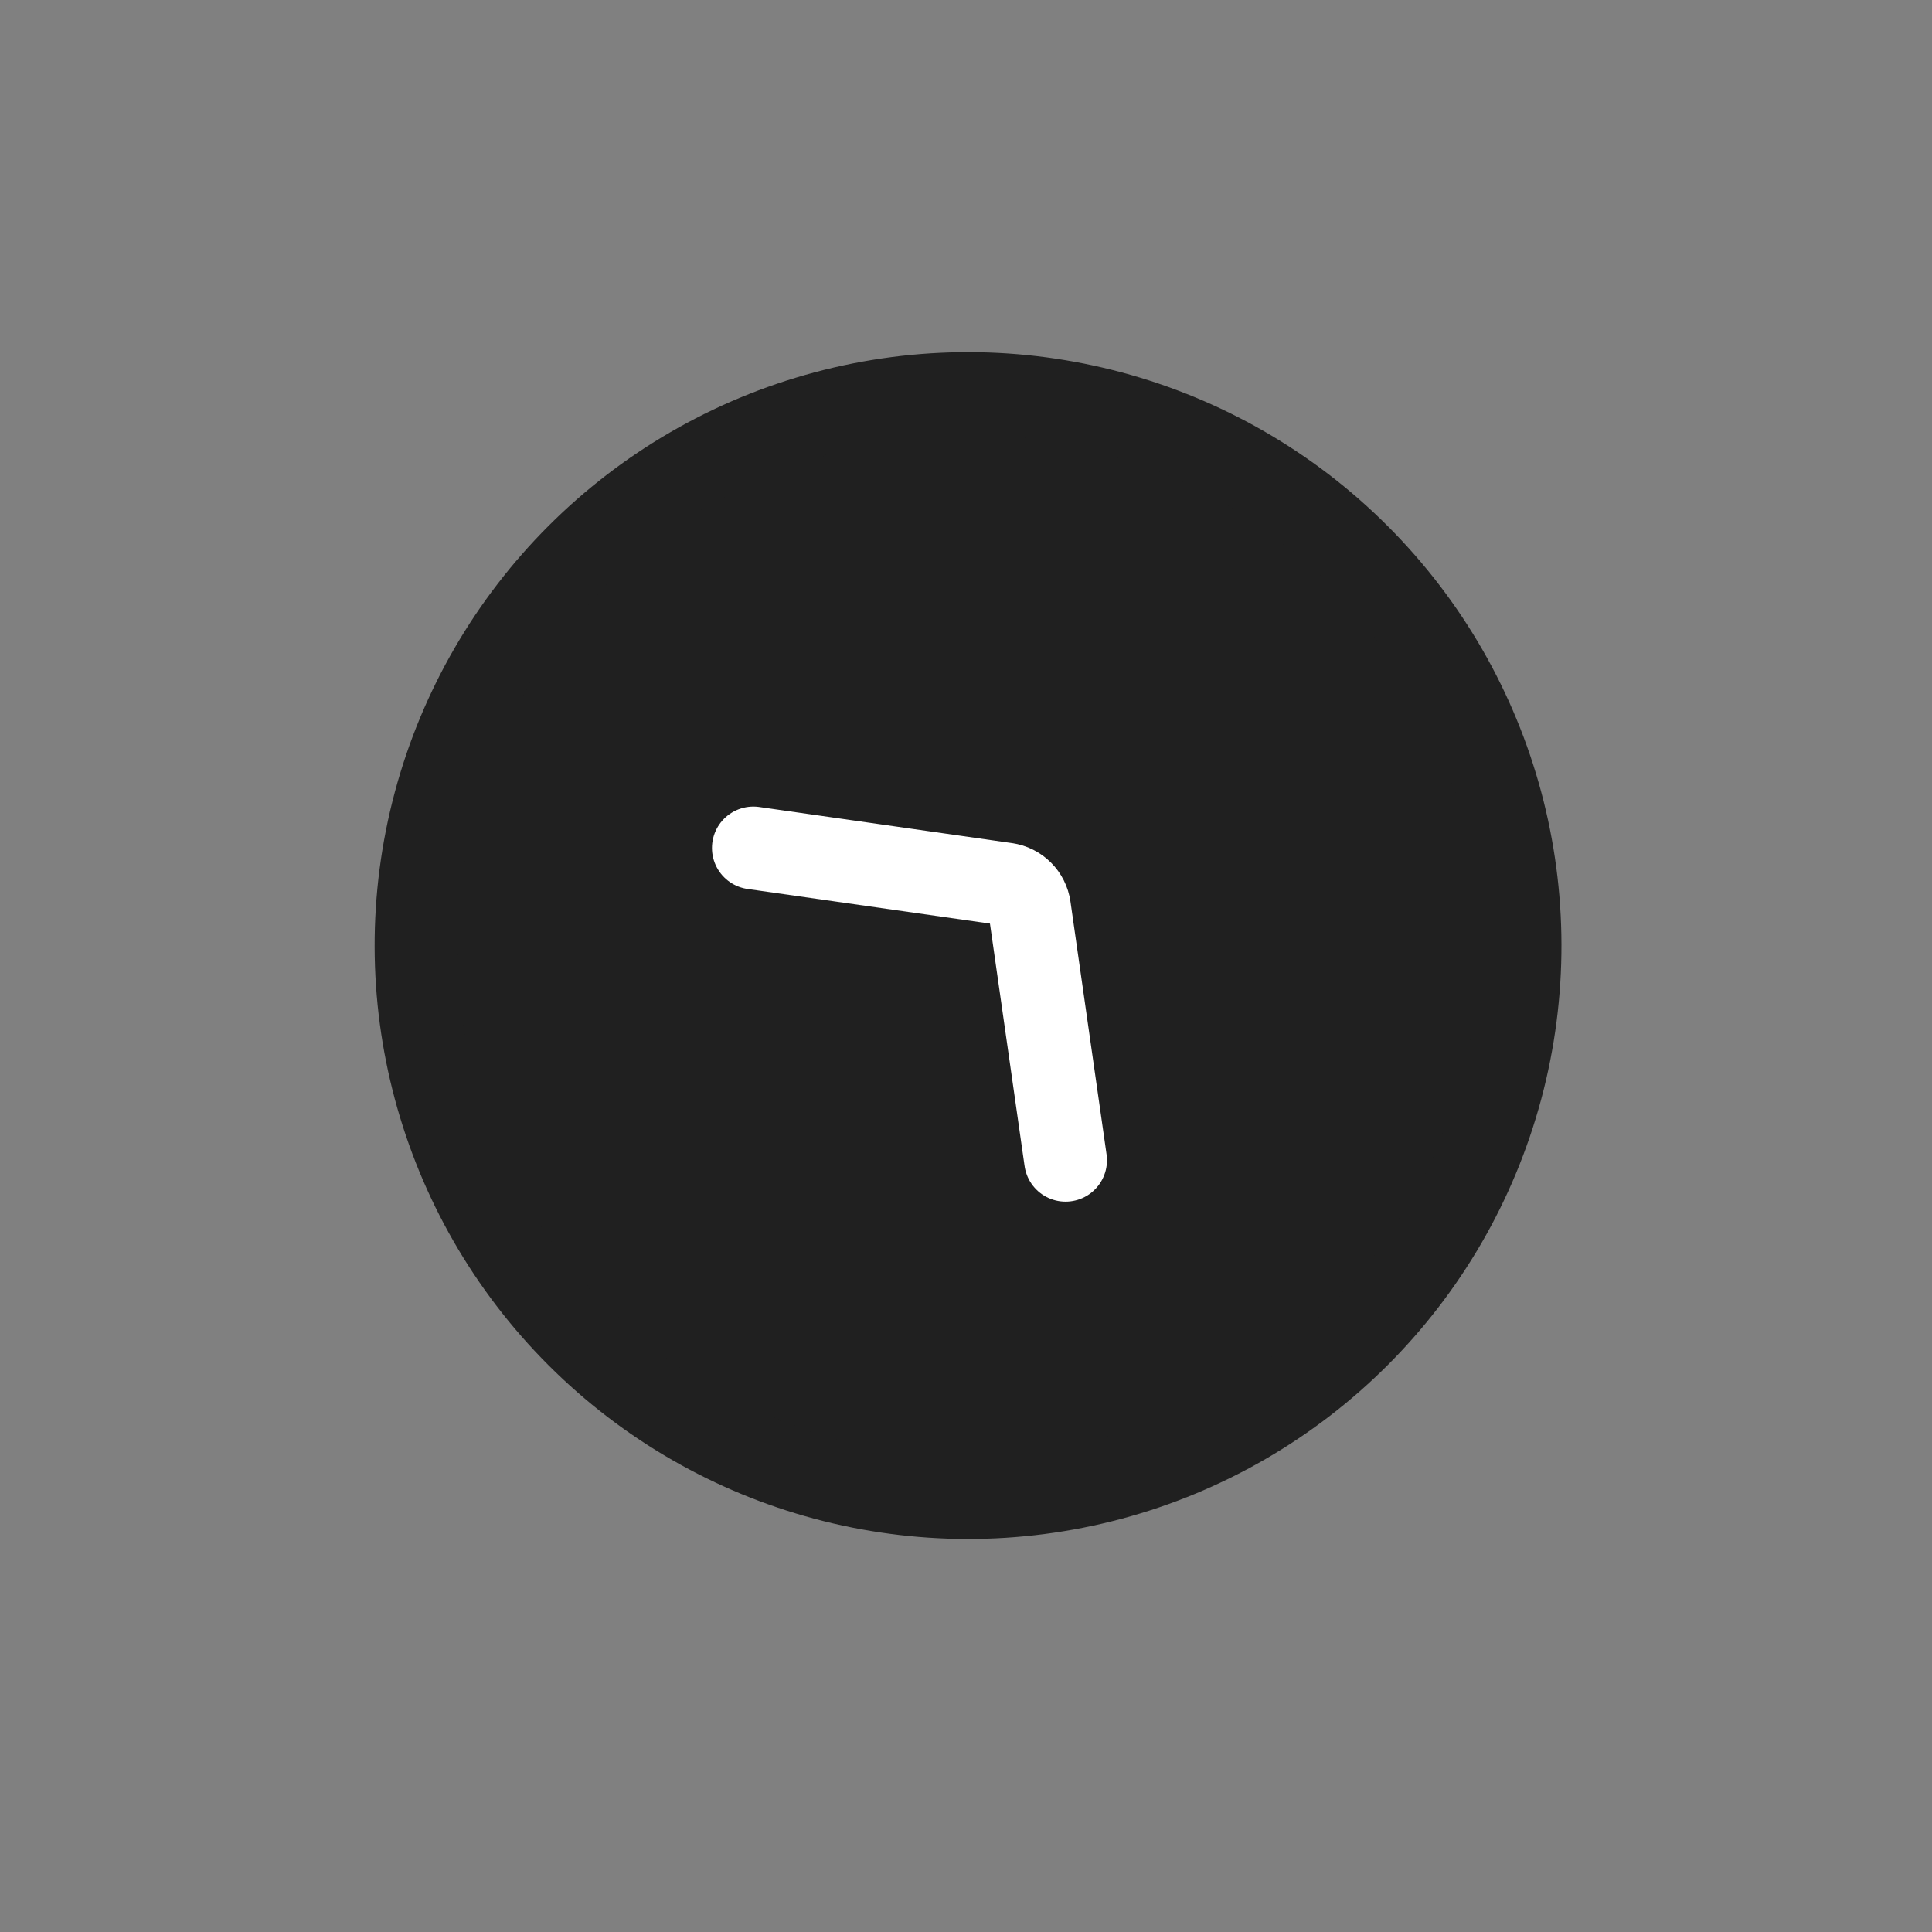 <?xml version="1.0" encoding="UTF-8"?> <svg xmlns="http://www.w3.org/2000/svg" width="35" height="35" viewBox="0 0 35 35" fill="none"><rect x="0" y="0" width="35" height="35" fill="#808080" stroke="none"/> <g clip-path="url(#clip0_395_6510)"> <circle cx="17.537" cy="17.13" r="10" transform="rotate(-45 17.537 17.13)" fill="#202020" stroke="#202020" stroke-width="1.5"></circle> <path d="M19.304 21.019L18.65 16.44C18.619 16.22 18.446 16.047 18.226 16.016L13.648 15.362" stroke="white" stroke-width="1.5" stroke-linecap="round" stroke-linejoin="round"></path> </g> <defs> <clipPath id="clip0_395_6510"> <rect width="24" height="24" fill="white" transform="translate(0.566 17.13) rotate(-45)"></rect> </clipPath> </defs> </svg> 